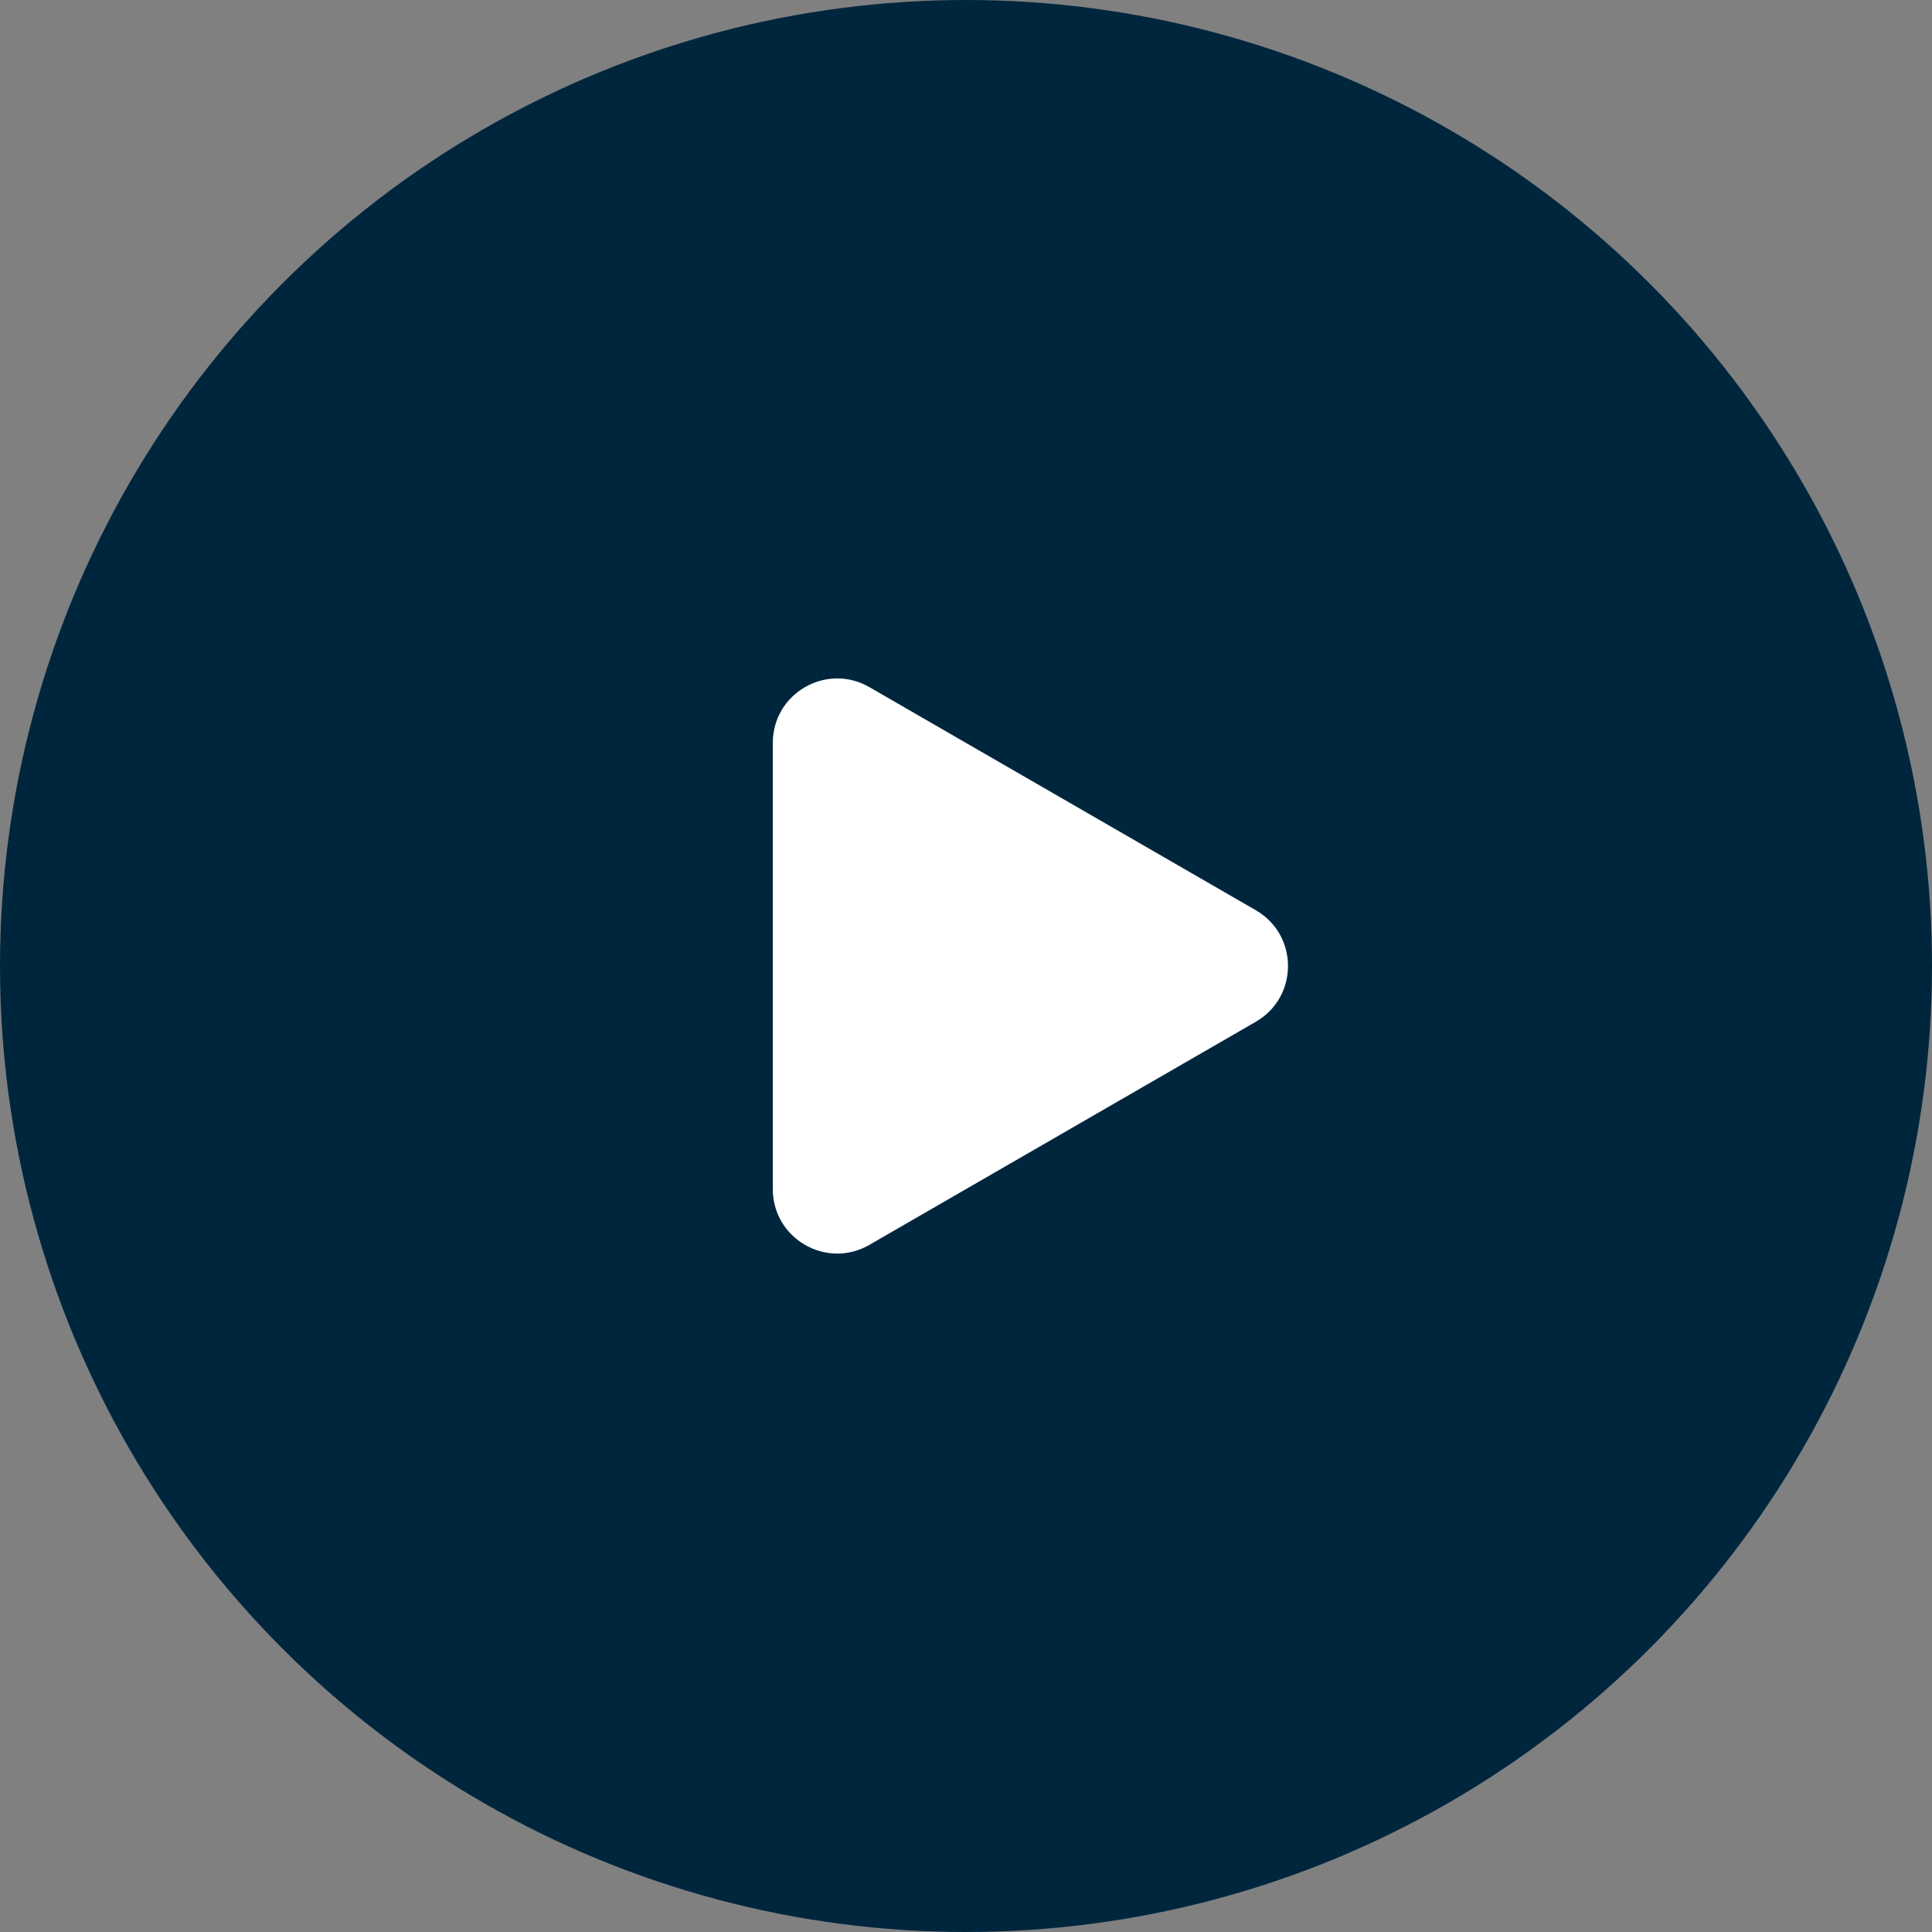 <svg width="90" height="90" viewBox="0 0 90 90" fill="none" xmlns="http://www.w3.org/2000/svg">
<rect x="0" y="0" width="90" height="90" fill="#808080" stroke="none"/>
<g id="Group 12">
<circle id="Ellipse 21" cx="45" cy="45" r="45" fill="#00263E"/>
<path id="Polygon 1" d="M58.5 42.402C60.5 43.557 60.5 46.443 58.5 47.598L40.5 57.99C38.5 59.145 36 57.702 36 55.392L36 34.608C36 32.298 38.5 30.855 40.5 32.01L58.5 42.402Z" fill="white"/>
</g>
</svg>
